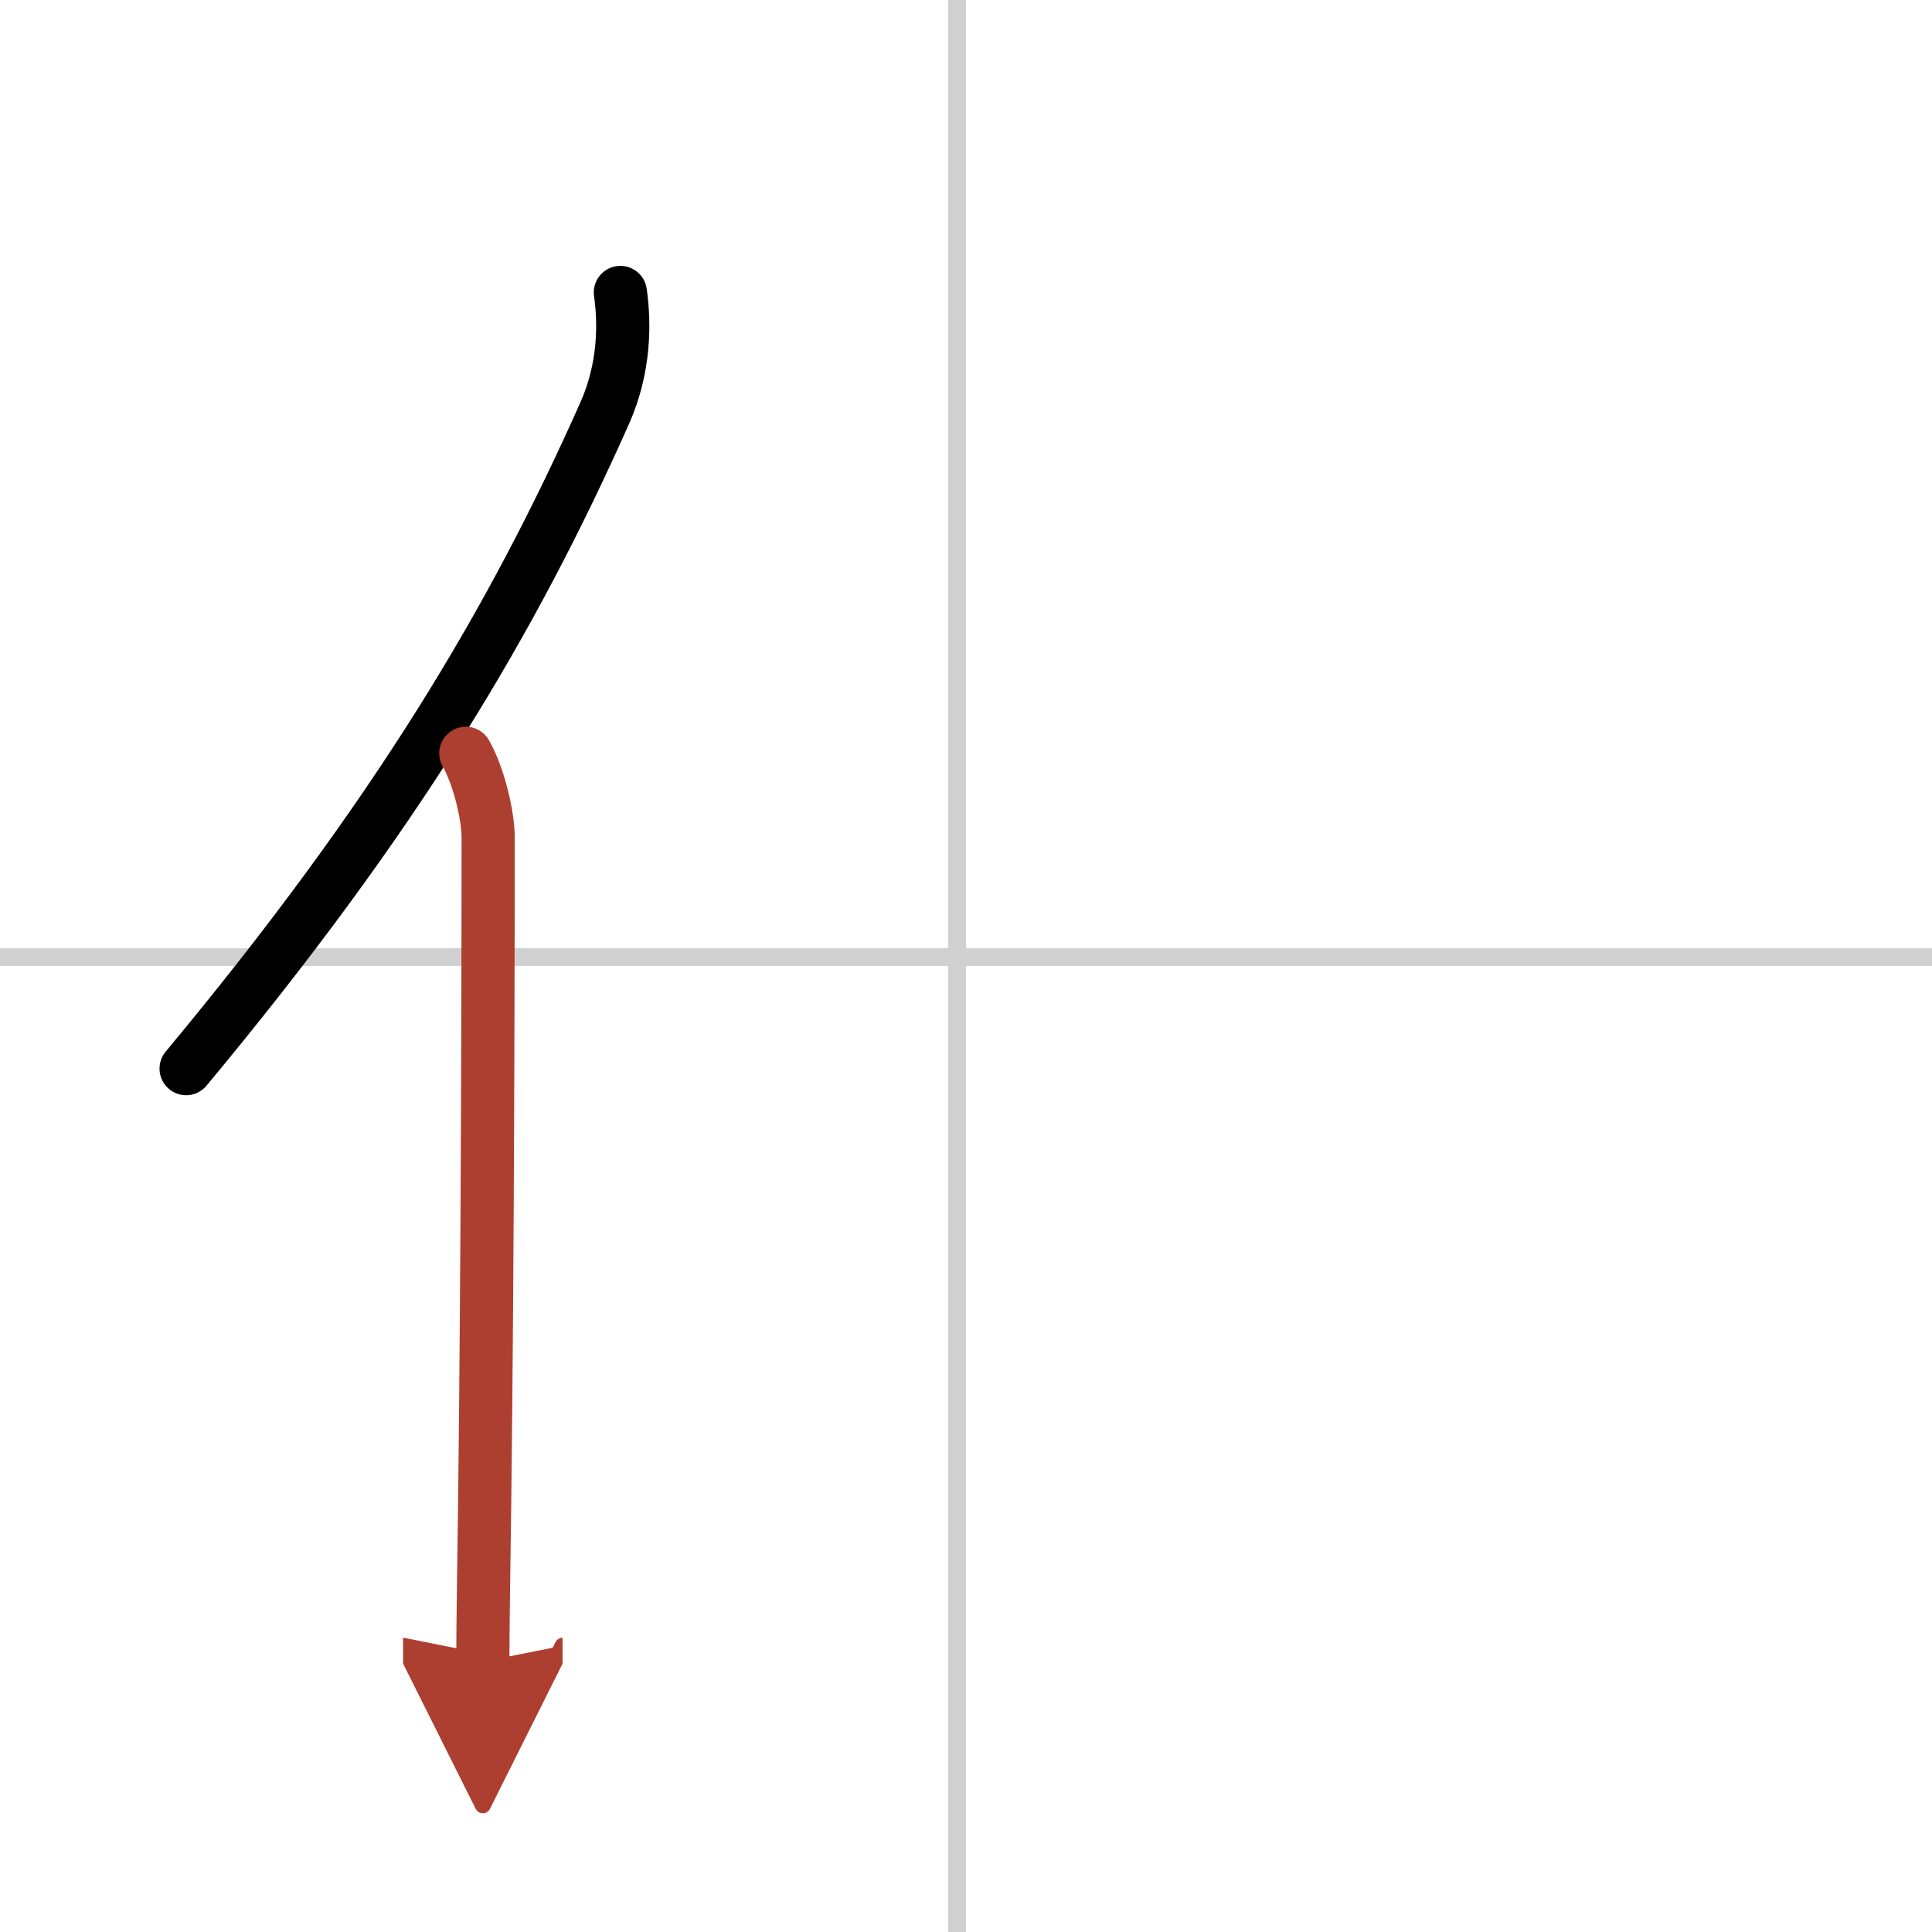 <svg width="400" height="400" viewBox="0 0 109 109" xmlns="http://www.w3.org/2000/svg"><defs><marker id="a" markerWidth="4" orient="auto" refX="1" refY="5" viewBox="0 0 10 10"><polyline points="0 0 10 5 0 10 1 5" fill="#ad3f31" stroke="#ad3f31"/></marker></defs><g fill="none" stroke="#000" stroke-linecap="round" stroke-linejoin="round" stroke-width="3"><rect width="100%" height="100%" fill="#fff" stroke="#fff"/><line x1="54" x2="54" y2="109" stroke="#d0d0d0" stroke-width="1"/><line x2="109" y1="54" y2="54" stroke="#d0d0d0" stroke-width="1"/><path d="m35 16.5c0.25 1.75 0.25 4.25-0.88 6.8-5.21 11.71-11.75 22.72-23.62 36.99"/><path d="m26.28 42.5c0.72 1.25 1.26 3.48 1.26 4.75 0 12.75-0.07 29.88-0.26 42.25-0.02 1.54-0.04 2.97-0.04 4.25" marker-end="url(#a)" stroke="#ad3f31"/></g></svg>

